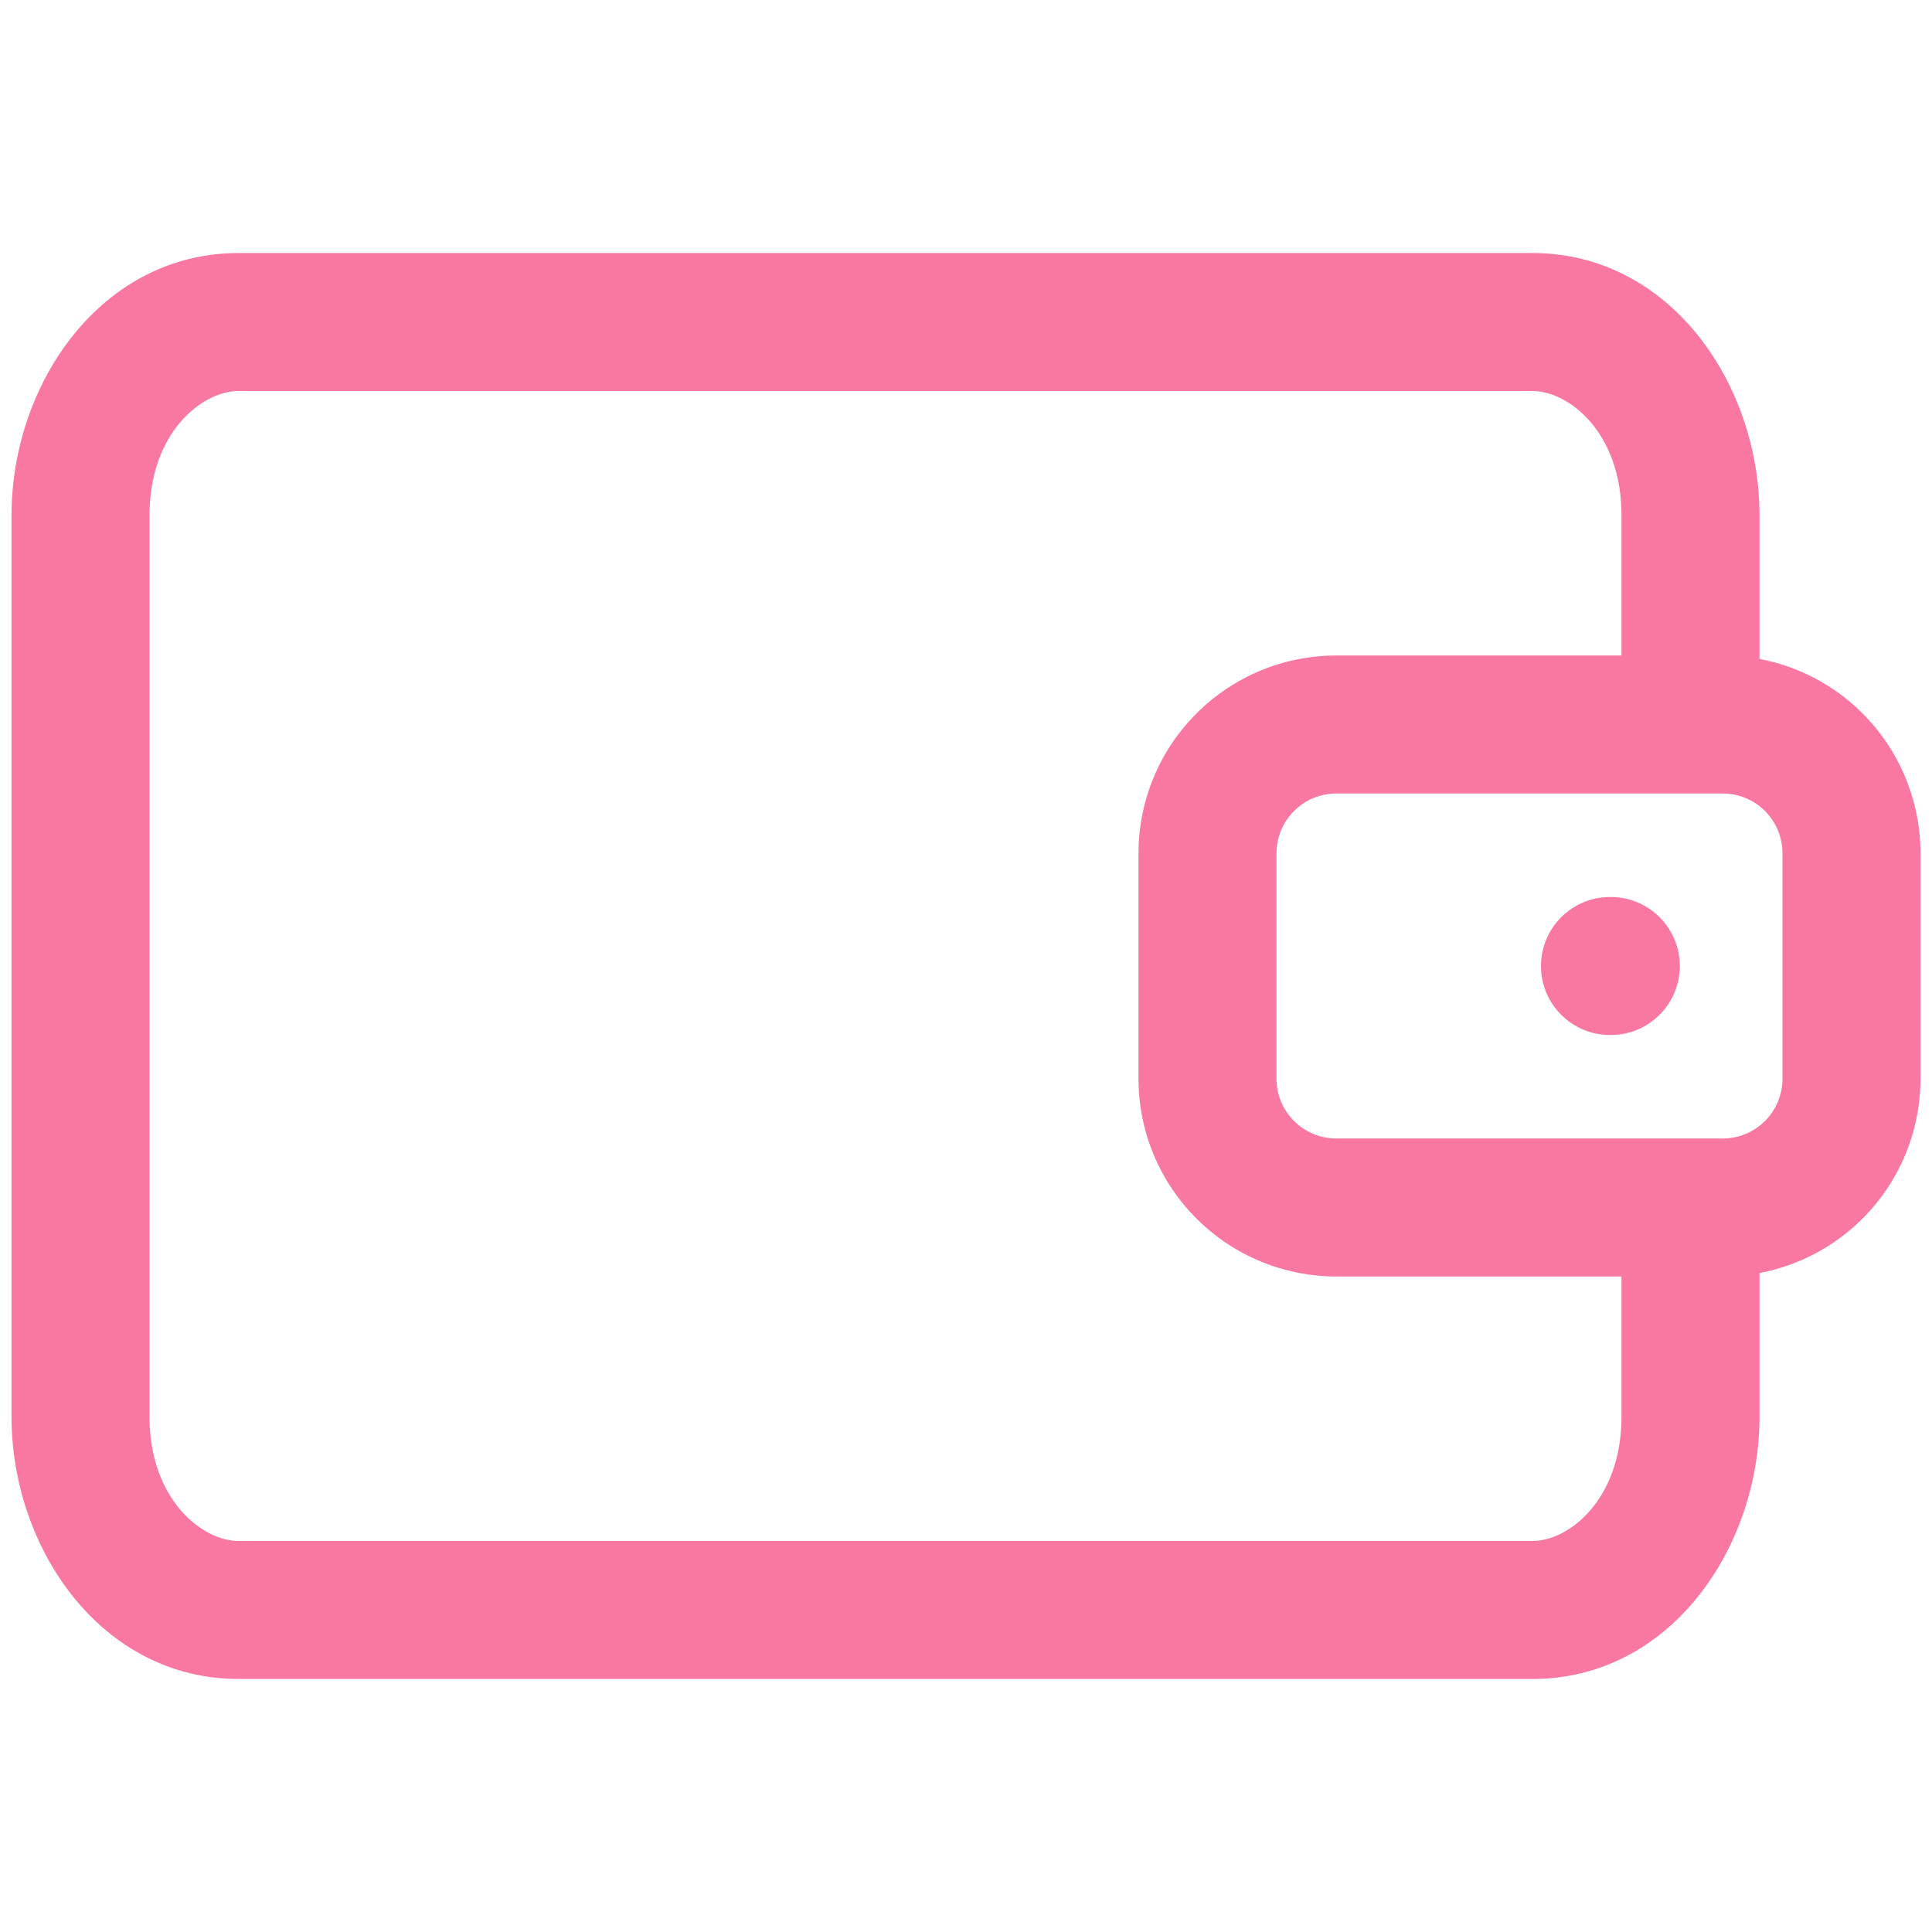 <svg width="28" height="28" viewBox="0 0 28 28" fill="none" xmlns="http://www.w3.org/2000/svg">
<path fill-rule="evenodd" clip-rule="evenodd" d="M0.167 7.467C0.167 5.566 1.462 3.667 3.458 3.667H22.209C24.204 3.667 25.5 5.565 25.5 7.467V9.55C26.062 9.656 26.584 9.929 26.994 10.34C27.531 10.877 27.833 11.606 27.833 12.367V15.633C27.833 16.394 27.531 17.123 26.994 17.66C26.584 18.07 26.062 18.343 25.5 18.45V20.533C25.5 22.434 24.205 24.333 22.209 24.333H3.458C1.463 24.333 0.167 22.435 0.167 20.533V7.467ZM24.967 16.5C25.197 16.5 25.417 16.409 25.58 16.246C25.742 16.084 25.833 15.863 25.833 15.633V12.367C25.833 12.137 25.742 11.916 25.58 11.754C25.417 11.591 25.197 11.5 24.967 11.5H19.367C19.137 11.5 18.916 11.591 18.754 11.754C18.591 11.916 18.5 12.137 18.5 12.367V15.633C18.5 15.863 18.591 16.084 18.754 16.246C18.916 16.409 19.137 16.5 19.367 16.5H24.967ZM23.5 9.5H19.367C18.607 9.5 17.877 9.802 17.34 10.34C16.802 10.877 16.5 11.606 16.5 12.367V15.633C16.5 16.394 16.802 17.123 17.34 17.66C17.877 18.198 18.607 18.5 19.367 18.5H23.5V20.533C23.5 21.724 22.744 22.333 22.209 22.333H3.458C2.924 22.333 2.167 21.724 2.167 20.533V7.467C2.167 6.276 2.923 5.667 3.458 5.667H22.209C22.743 5.667 23.5 6.276 23.5 7.467V9.5ZM22.333 14C22.333 13.448 22.781 13 23.333 13H23.345C23.897 13 24.345 13.448 24.345 14C24.345 14.552 23.897 15 23.345 15H23.333C22.781 15 22.333 14.552 22.333 14Z" fill="#F878A1"/>
</svg>
